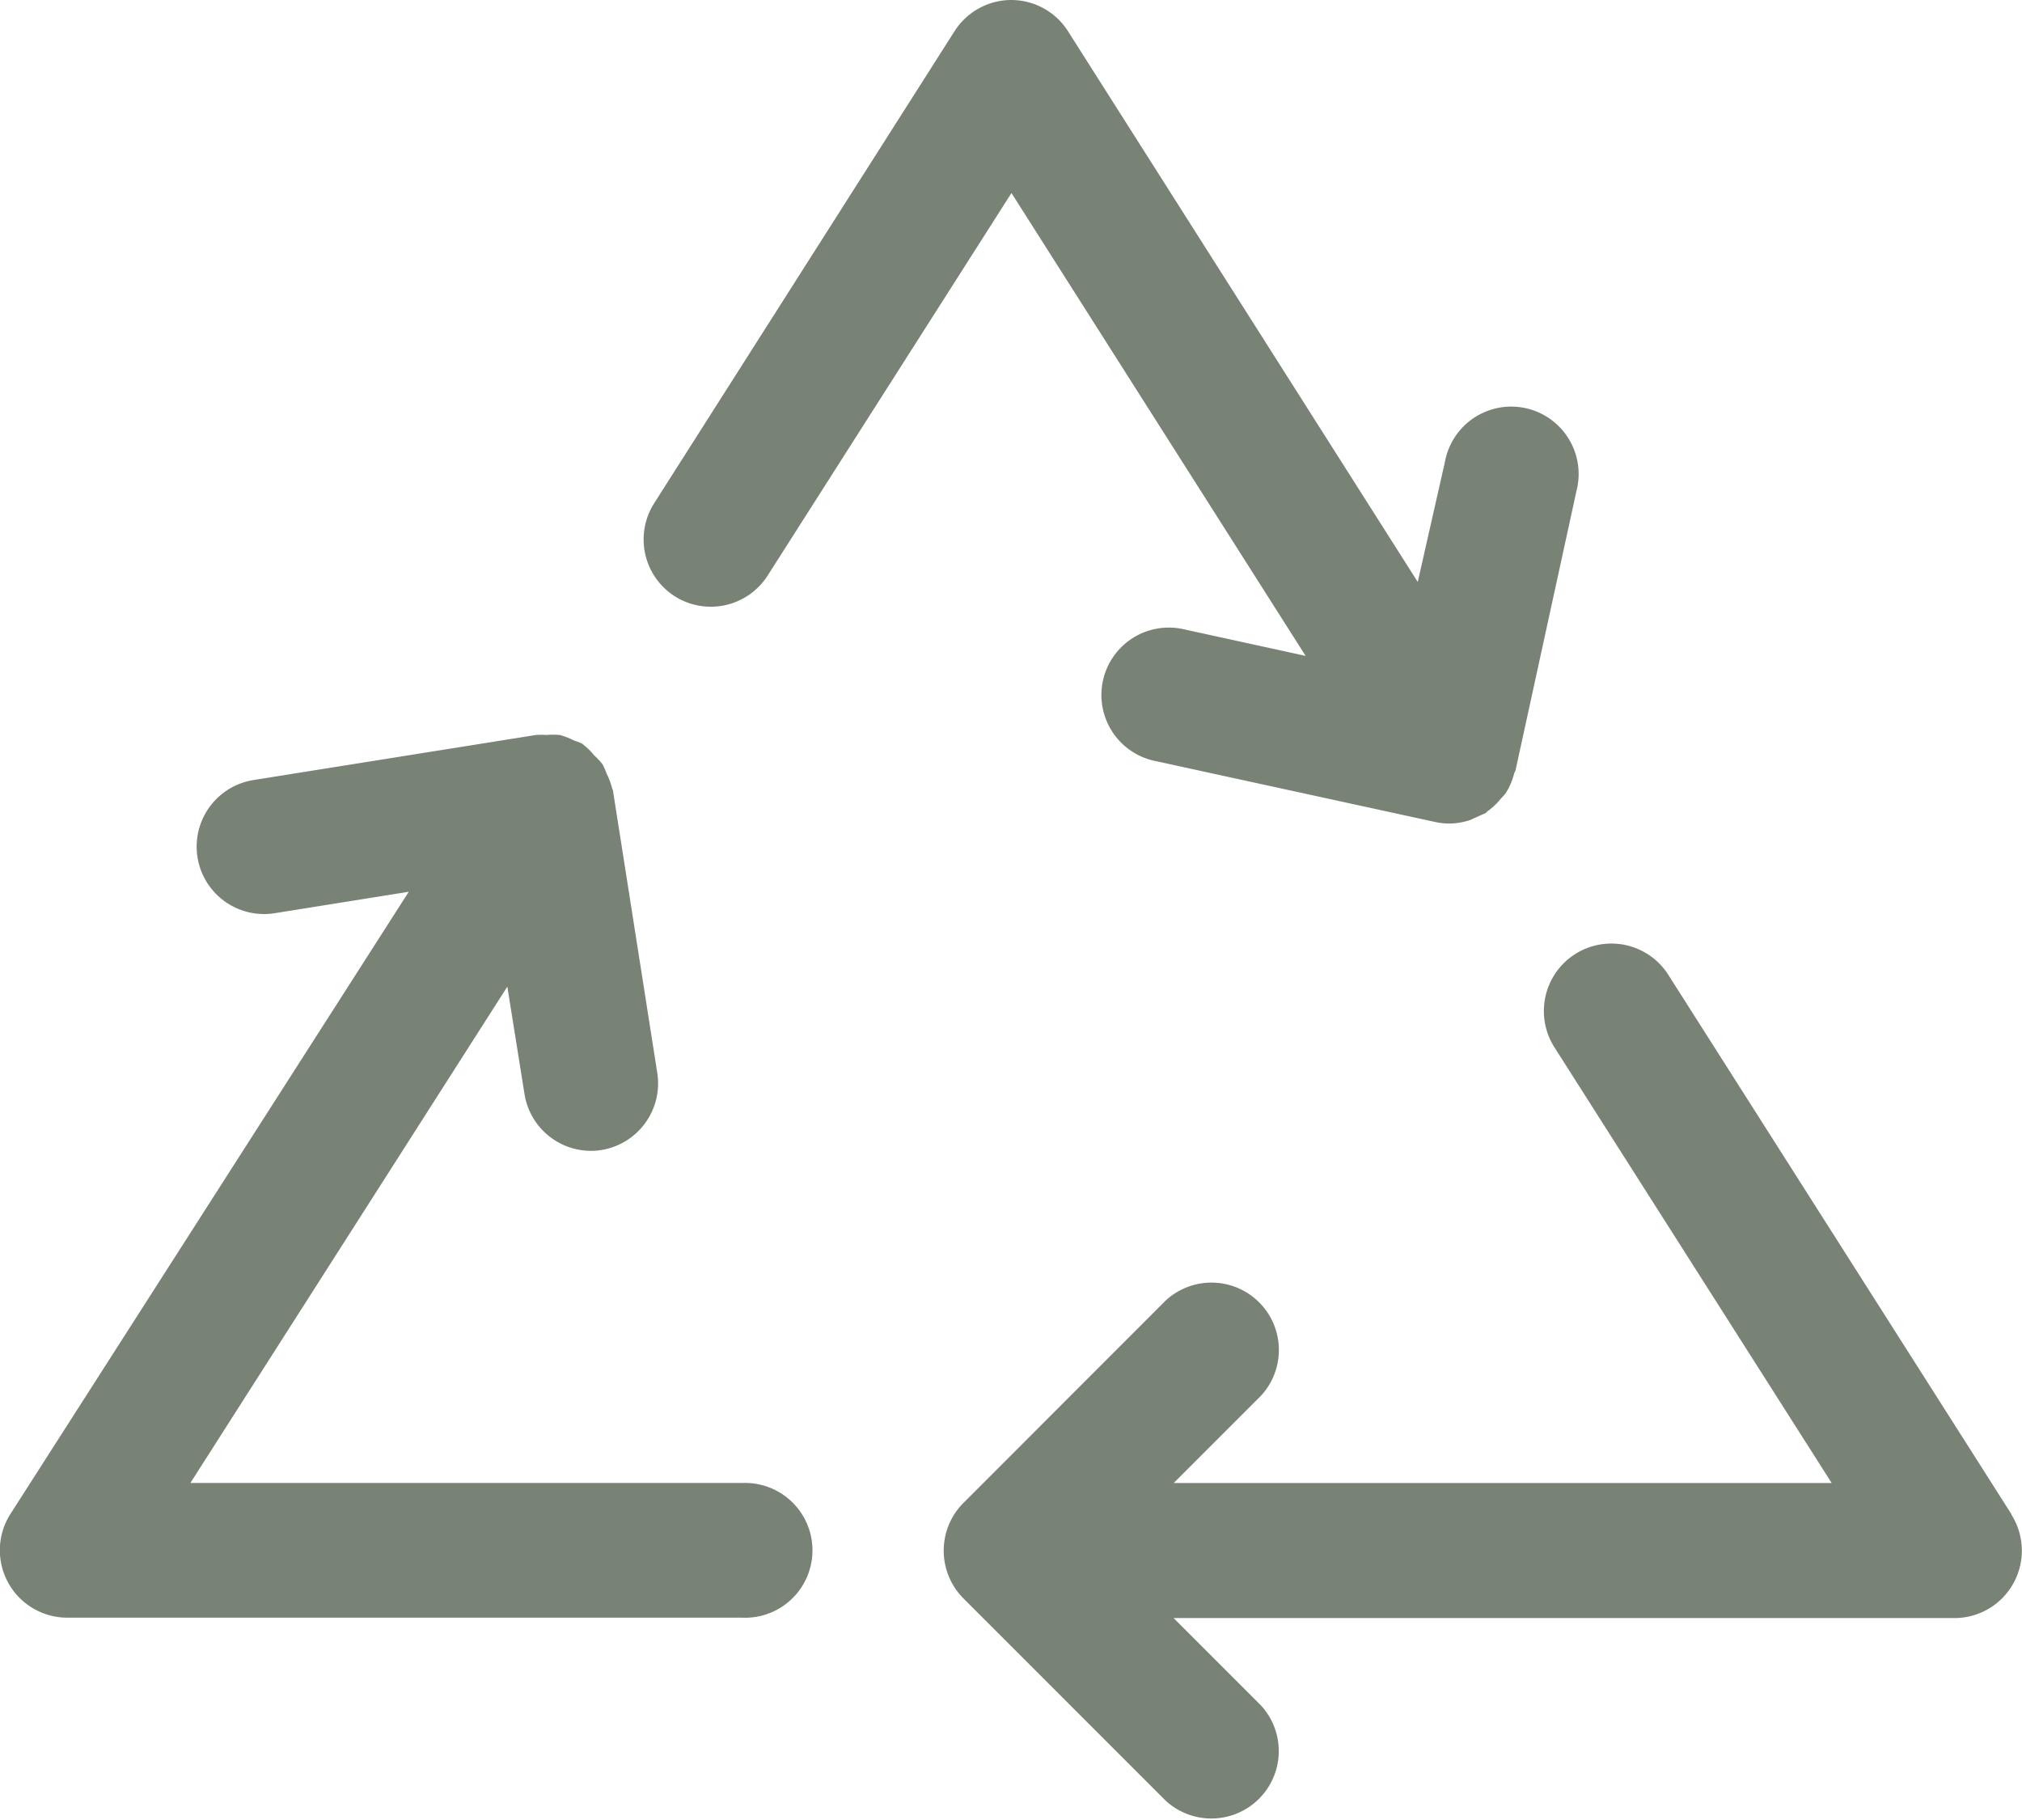 <svg xmlns="http://www.w3.org/2000/svg" width="19.529" height="17.576" viewBox="0 0 19.529 17.576"><defs><style>.a{fill:#788376;}</style></defs><g transform="translate(0 0)"><path class="a" d="M8.16,20.123H2.839L5.9,15.33l.166,1.039a.651.651,0,0,0,.642.547.616.616,0,0,0,.1-.008.652.652,0,0,0,.54-.746L6.92,13.436c0-.006-.005-.011-.007-.017a.645.645,0,0,0-.053-.143.726.726,0,0,0-.04-.092.621.621,0,0,0-.08-.086.686.686,0,0,0-.1-.1c-.005,0-.008-.008-.013-.012a.626.626,0,0,0-.084-.033.639.639,0,0,0-.137-.053.682.682,0,0,0-.131,0,.572.572,0,0,0-.1,0l-2.727.435a.651.651,0,1,0,.205,1.286l1.295-.207L1.1,20.424a.651.651,0,0,0,.548,1H8.16a.651.651,0,1,0,0-1.3Z" transform="translate(-1 -5.802)"/><path class="a" d="M25.314,21.509,22,16.3a.651.651,0,0,0-1.1.7l2.678,4.208H17.223l.842-.842a.651.651,0,0,0-.92-.92L15.192,21.4a.653.653,0,0,0-.141.71.645.645,0,0,0,.141.212l1.952,1.952a.651.651,0,0,0,.92-.92l-.842-.842h7.542a.651.651,0,0,0,.549-1Z" transform="translate(-5.887 -6.886)"/><path class="a" d="M10.846,7.757a.651.651,0,0,0,.9-.2L14.1,3.864l2.841,4.47-1.172-.256a.651.651,0,1,0-.277,1.272l2.7.588a.642.642,0,0,0,.139.015.656.656,0,0,0,.2-.034,6.686,6.686,0,0,1,.149-.067c.009-.006.014-.016.023-.021a.649.649,0,0,0,.124-.119.669.669,0,0,0,.046-.051.647.647,0,0,0,.08-.184c0-.012.012-.023.015-.036h0l.589-2.7a.651.651,0,1,0-1.271-.278L18.024,7.62,14.645,2.3A.65.65,0,0,0,14.1,2h0a.652.652,0,0,0-.549.3l-2.9,4.557A.651.651,0,0,0,10.846,7.757Z" transform="translate(-4.331 -2)"/></g></svg>